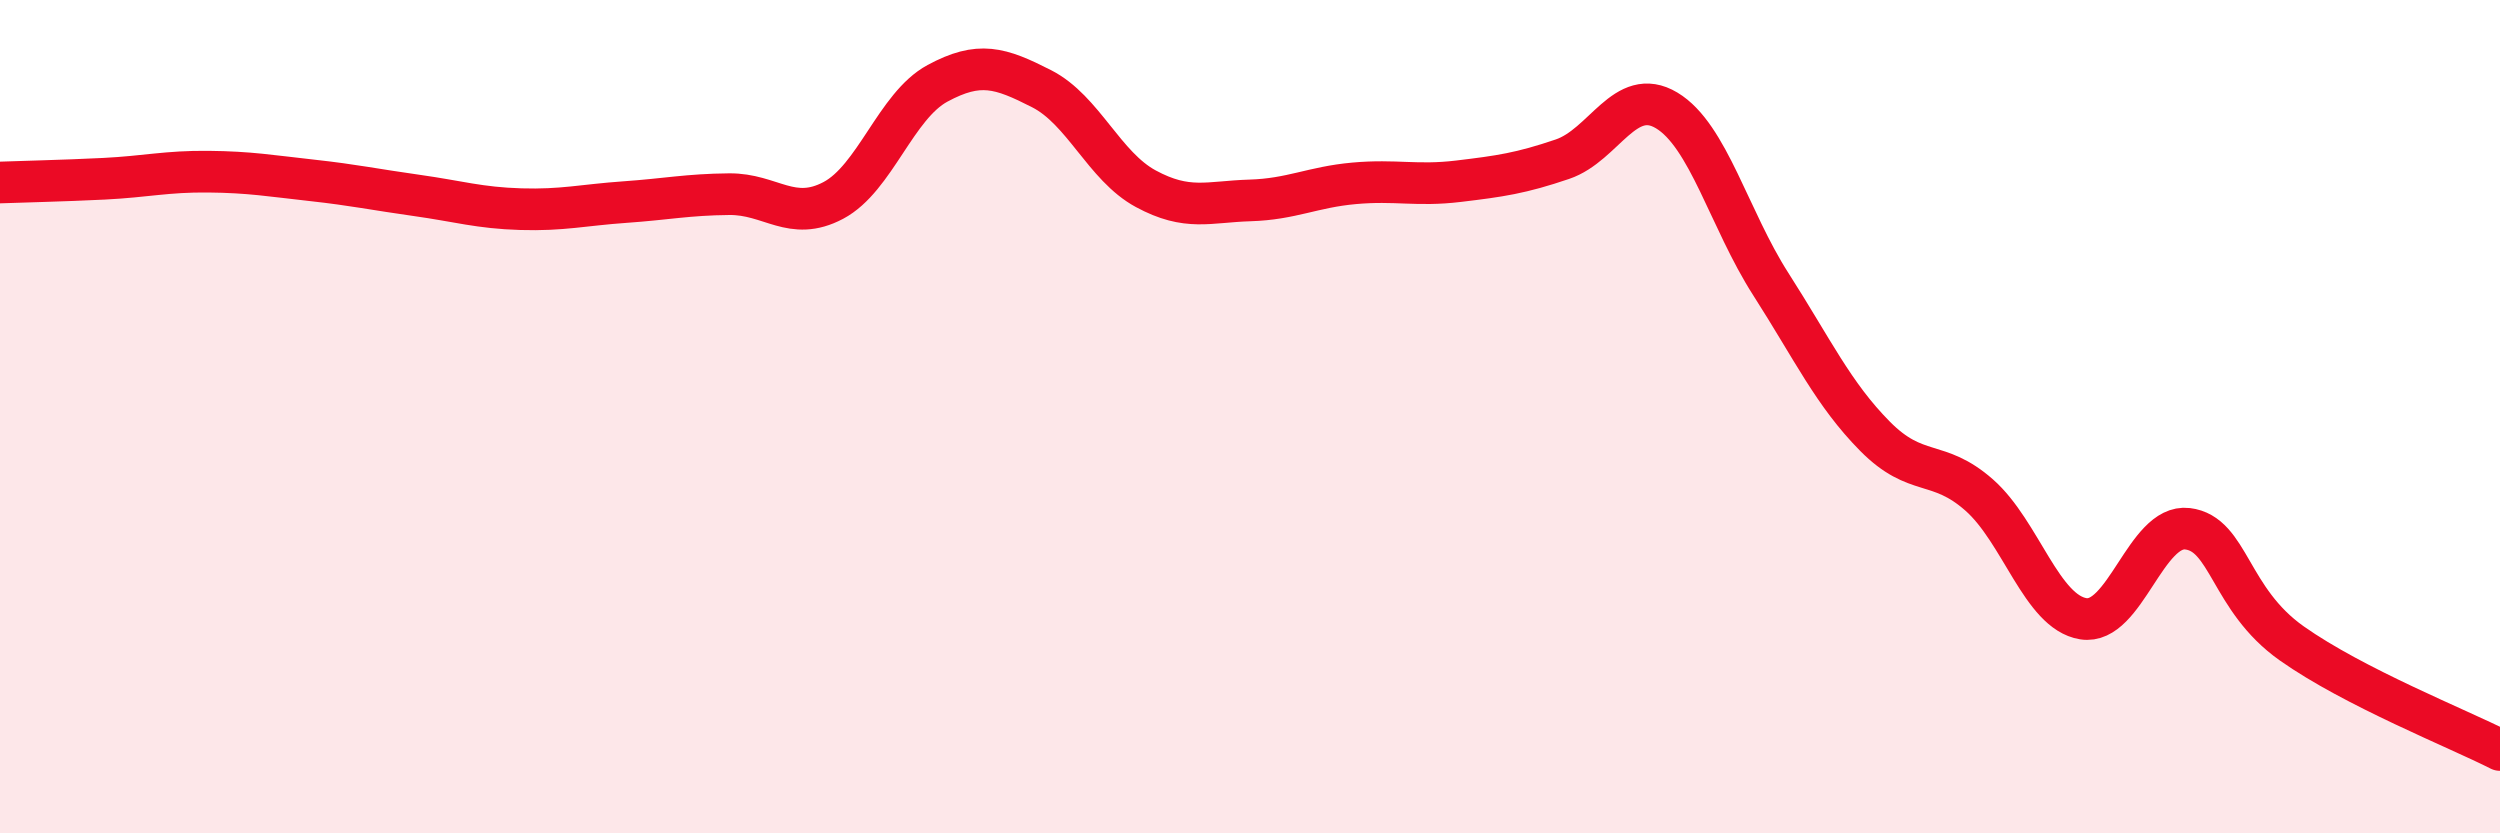
    <svg width="60" height="20" viewBox="0 0 60 20" xmlns="http://www.w3.org/2000/svg">
      <path
        d="M 0,4.38 C 0.5,4.36 1.5,4.34 2.5,4.29 C 3.5,4.24 4,4.11 5,4.12 C 6,4.13 6.5,4.22 7.5,4.33 C 8.5,4.44 9,4.55 10,4.69 C 11,4.83 11.5,4.99 12.5,5.02 C 13.5,5.05 14,4.92 15,4.85 C 16,4.78 16.5,4.67 17.5,4.66 C 18.5,4.65 19,5.34 20,4.81 C 21,4.28 21.5,2.54 22.5,2 C 23.5,1.46 24,1.62 25,2.13 C 26,2.64 26.5,3.99 27.5,4.53 C 28.5,5.07 29,4.84 30,4.81 C 31,4.78 31.5,4.49 32.5,4.4 C 33.5,4.31 34,4.47 35,4.35 C 36,4.23 36.5,4.16 37.5,3.82 C 38.5,3.48 39,2.05 40,2.65 C 41,3.25 41.5,5.26 42.5,6.82 C 43.5,8.38 44,9.46 45,10.47 C 46,11.48 46.5,11 47.5,11.88 C 48.5,12.76 49,14.69 50,14.85 C 51,15.01 51.5,12.57 52.5,12.69 C 53.5,12.81 53.5,14.38 55,15.44 C 56.5,16.5 59,17.49 60,18L60 20L0 20Z"
        fill="#EB0A25"
        opacity="0.1"
        stroke-linecap="round"
        stroke-linejoin="round"
      />
      <path
        d="M 0,4.38 C 0.5,4.36 1.5,4.34 2.5,4.29 C 3.5,4.24 4,4.11 5,4.12 C 6,4.13 6.5,4.22 7.5,4.33 C 8.5,4.44 9,4.55 10,4.69 C 11,4.83 11.5,4.99 12.5,5.02 C 13.5,5.05 14,4.92 15,4.85 C 16,4.78 16.5,4.67 17.5,4.66 C 18.5,4.65 19,5.34 20,4.81 C 21,4.28 21.5,2.54 22.5,2 C 23.5,1.46 24,1.62 25,2.13 C 26,2.64 26.5,3.99 27.5,4.53 C 28.5,5.07 29,4.84 30,4.81 C 31,4.78 31.5,4.49 32.5,4.4 C 33.5,4.31 34,4.47 35,4.35 C 36,4.23 36.5,4.16 37.5,3.82 C 38.5,3.48 39,2.05 40,2.65 C 41,3.25 41.5,5.26 42.5,6.82 C 43.5,8.38 44,9.46 45,10.47 C 46,11.48 46.5,11 47.5,11.88 C 48.5,12.76 49,14.69 50,14.85 C 51,15.01 51.5,12.57 52.5,12.69 C 53.5,12.81 53.5,14.38 55,15.44 C 56.5,16.5 59,17.49 60,18"
        stroke="#EB0A25"
        stroke-width="1"
        fill="none"
        stroke-linecap="round"
        stroke-linejoin="round"
      />
    </svg>
  